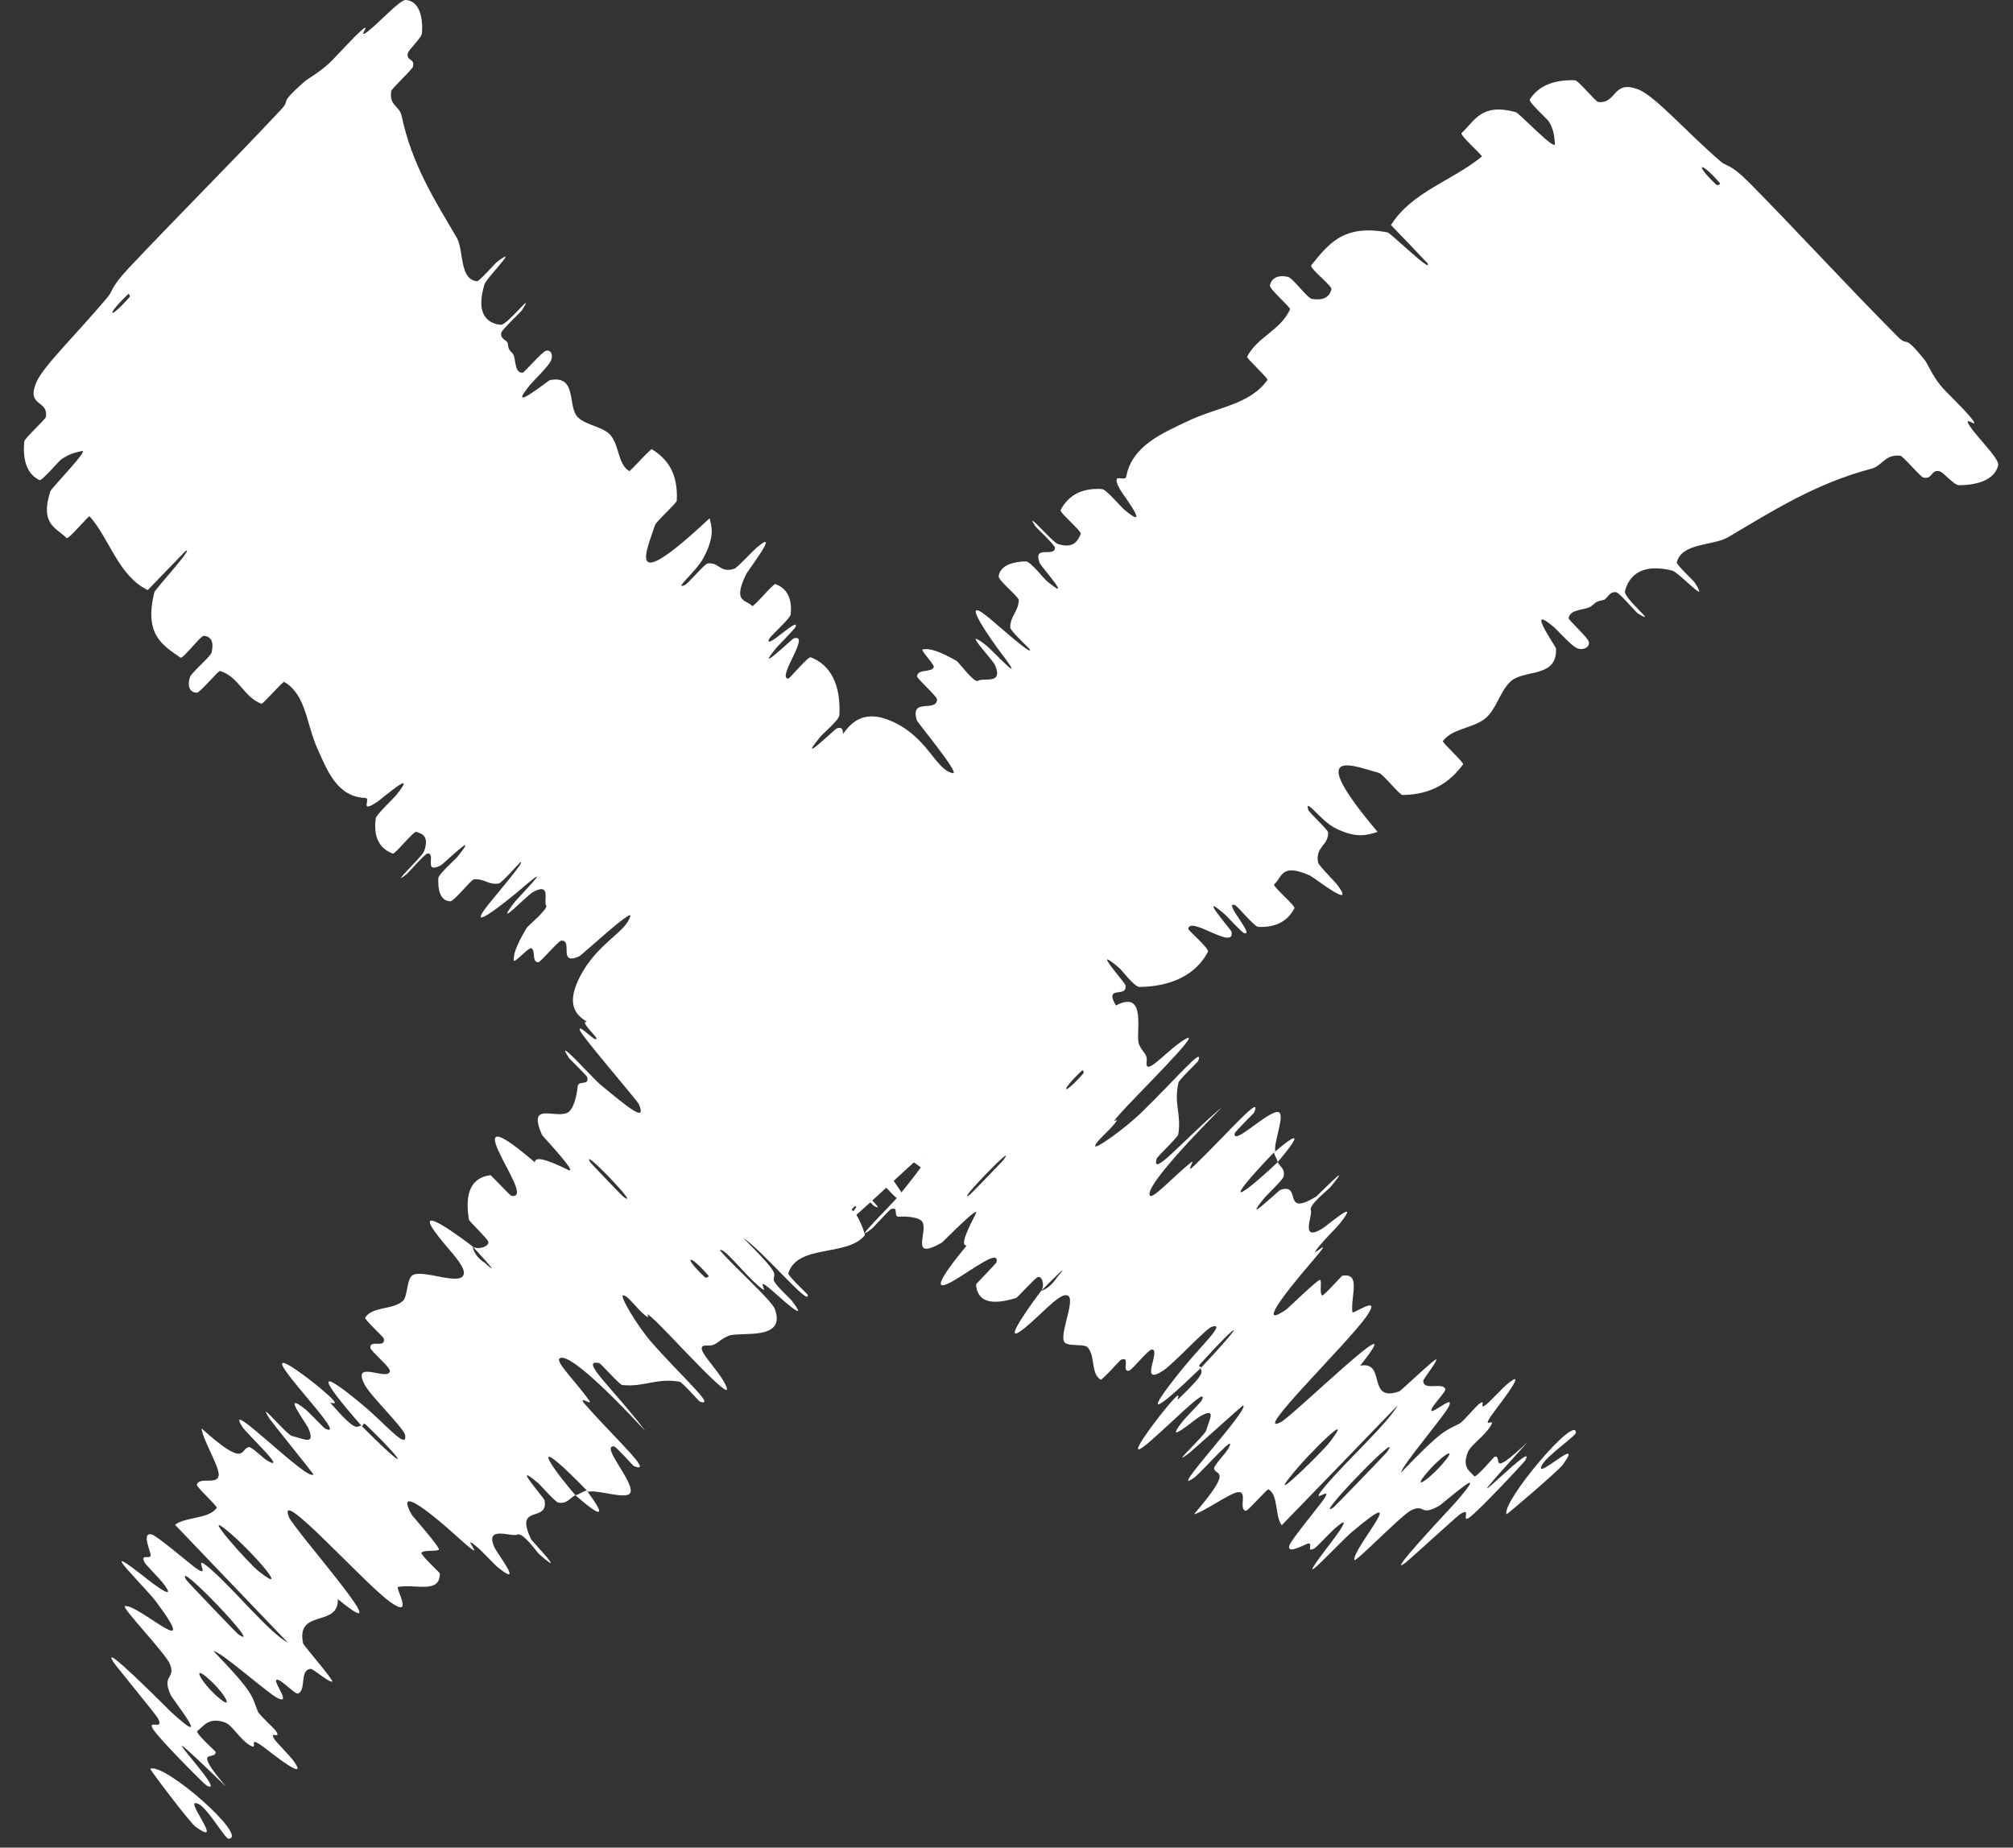 <svg width="73" height="67" viewBox="0 0 73 67" fill="none" xmlns="http://www.w3.org/2000/svg">
<rect x="0" y="0" width="73" height="67" fill="#333333" stroke="none"/>
<path d="M72.463 16.869C72.344 17.407 71.686 17.594 71.047 17.595C70.848 17.596 70.47 17.102 70.313 17.083C70.007 17.046 70.088 17.389 69.752 17.318C69.638 17.292 69.014 16.536 68.911 16.525C68.348 16.469 68.274 16.888 67.864 16.997C65.844 17.53 64.305 18.514 62.673 19.478C62.135 19.797 60.988 19.675 60.808 20.391C60.787 20.475 61.416 21.059 61.455 21.12C62.052 22.049 60.898 20.756 60.636 20.69C59.597 20.434 59.09 20.816 58.929 21.433C58.862 21.698 60.216 22.757 59.382 22.234C59.326 22.199 58.733 21.505 58.62 21.48C58.364 21.423 58.282 21.731 58.151 21.757C57.896 21.804 57.877 21.835 57.724 21.97C57.508 22.148 56.955 22.054 56.885 22.411C56.871 22.489 57.582 23.099 57.62 23.284C57.657 23.469 57.409 23.6 57.191 23.505C56.972 23.411 56.489 22.858 56.36 22.748C55.276 21.822 56.422 23.449 56.427 23.512C56.48 24.616 55.25 24.249 54.76 24.73C54.389 25.096 54.247 25.75 53.856 26.059C53.388 26.424 52.676 26.41 52.325 26.872C52.287 26.92 53.103 27.658 53.058 27.718C52.583 28.358 51.94 28.815 50.862 28.829C50.754 28.83 50.155 28.068 50.006 28.027C49.11 27.793 47.24 26.958 49.958 30.166C49.611 30.275 49.21 30.429 48.412 30.025C47.898 29.765 47.298 28.885 47.444 29.367C47.477 29.474 48.166 30.087 48.166 30.199C48.165 30.669 47.699 30.704 47.797 31.271C47.819 31.388 48.406 31.966 48.496 32.086C49.22 33.057 47.648 31.815 47.507 31.751C46.446 31.281 46.513 31.806 46.205 32.069C46.133 32.13 46.983 32.846 46.942 32.934C46.716 33.374 46.301 33.644 45.63 33.611C45.479 33.602 44.889 32.861 44.784 32.822C44.325 32.658 45.531 33.968 45.115 33.836C45.029 33.81 44.484 33.214 44.417 33.156C43.359 32.244 44.655 33.734 44.662 33.787C44.786 34.495 43.168 33.199 43.091 33.68C43.083 33.739 43.87 34.398 43.804 34.519C43.374 35.33 42.515 35.773 41.325 35.79C41.141 35.794 40.676 35.177 40.604 35.115C39.476 34.151 40.791 35.633 40.811 35.717C40.937 36.343 39.548 35.378 41.022 37.233C39.4 37.667 39.276 39.633 36.762 39.131C36.731 39.126 36.076 38.404 36.018 38.397C35.319 38.314 36.435 39.342 37.515 40.876C37.786 41.261 36.066 39.813 35.938 39.709C35.465 39.326 34.508 38.233 34.409 38.166C33.625 37.647 36.99 41.065 36.796 41.255C36.785 41.255 36.195 40.597 36.118 40.55C35.875 40.402 36.069 40.702 35.808 40.532C35.204 40.138 33.54 38.506 34.311 39.647C34.412 39.795 36.341 41.714 36.078 41.791C35.971 41.819 35.697 42.151 35.488 42.108C35.28 42.065 34.728 41.379 34.695 41.357C33.656 40.75 33.409 40.32 32.098 39.202C30.791 38.087 33.664 40.982 33.934 41.354C34.203 41.726 33.367 41.204 33.093 41.006C32.82 40.808 32.484 40.358 32.316 40.259C31.213 39.615 33.618 41.816 33.988 42.359C34.865 43.643 32.61 41.618 32.228 41.575C32.126 41.563 32.644 42.02 32.647 42.107C32.651 42.446 31.894 41.866 32.307 42.671C32.374 42.802 33.488 44.255 32.459 43.394C32.311 43.27 31.826 42.69 31.637 42.638C31.355 42.559 31.049 42.627 31.11 42.919C31.156 43.134 32.117 43.931 31.743 43.757C31.576 43.679 31.157 43.074 30.885 42.971C30.614 42.868 30.411 43.109 30.343 43.21C30.275 43.312 30.978 43.942 31.015 43.994C31.227 44.296 31.379 44.781 31.364 44.794C30.713 45.587 28.932 45.102 28.587 46.171C28.558 46.254 29.288 46.93 29.291 46.95C29.389 47.434 27.7 45.393 26.951 44.889C28.374 46.316 28.041 46.131 28.06 46.42C28.071 46.561 28.65 47.087 28.7 47.15C29.429 48.094 28.296 47.06 28.06 46.852C27.193 46.088 28.073 47.132 27.493 46.621C26.917 46.115 26.227 45.205 26.108 45.341C26.574 45.894 27.984 47.154 28.099 47.468C28.534 48.657 26.812 48.267 26.408 48.445C26.003 48.623 26 48.812 25.646 48.793C25.004 48.758 26.094 49.651 26.346 50.299C26.597 50.947 24.294 48.386 23.75 47.882C23.207 47.378 23.708 47.953 23.39 47.695C23.073 47.436 22.796 47.004 22.61 46.972C22.423 46.941 23.121 48.097 23.631 48.68C24.714 49.915 26.011 51.053 25.378 50.825C25.34 50.811 24.75 50.123 24.639 50.103C23.783 49.964 23.367 50.307 22.567 50.225C22.456 50.212 21.8 49.446 21.728 49.43C20.97 49.268 22.263 50.379 23.408 51.897C21.697 50.059 20.534 49.048 20.289 49.265C20.142 49.395 20.93 50.158 21.377 50.8C21.512 50.994 20.887 50.551 21.229 50.938C22.343 52.205 23.751 53.468 22.986 53.163C22.951 53.148 22.342 52.453 22.266 52.449C21.775 52.416 22.975 53.709 22.867 54.11C22.783 54.425 21.678 54.001 21.327 54.097C19.366 52.068 19.601 52.741 20.869 54.222C20.665 54.309 20.581 54.543 20.251 54.49C20.137 54.472 19.601 53.854 19.533 53.797C18.473 52.896 19.727 54.316 19.747 54.401C19.902 55.255 18.62 54.5 19.266 55.828C19.29 55.875 20.636 57.3 19.551 56.359C19.476 56.294 18.964 55.548 18.76 55.65C18.556 55.751 17.531 55.283 17.947 56.144C18.047 56.352 19.024 57.622 18.051 56.833C17.919 56.726 17.543 56.308 17.305 56.103C16.544 55.452 17.889 56.908 16.638 55.776C15.388 54.644 14.348 53.896 14.939 54.941C14.956 54.972 15.998 56.149 15.913 56.198C15.774 56.275 15.391 56.191 15.284 56.309C15.233 56.366 15.947 57.032 15.95 57.054C15.963 57.803 15.096 57.434 14.439 57.546C14.317 57.565 15.036 58.721 14.163 58.102C13.208 57.426 10.03 53.838 10.472 54.999C10.647 55.465 14.698 59.997 12.25 57.988C12.297 59.03 10.716 58.32 10.994 59.602C11.006 59.659 12.116 60.944 12.047 60.979C11.943 61.028 11.348 60.501 11.256 60.518C10.856 60.573 11.115 61.267 10.816 61.411C10.704 61.466 10.163 60.849 10.029 60.916C9.895 60.983 10.579 61.822 10.078 61.583C9.697 61.399 8.056 59.919 7.739 59.869C9.249 61.434 9.122 61.495 9.353 62.071C9.398 62.182 9.96 62.691 10.009 62.772C10.218 63.113 9.723 62.719 9.96 63.081C10.016 63.169 10.533 63.702 10.608 63.804C11.27 64.686 9.941 63.648 9.709 63.467C8.831 62.78 9.453 63.523 9.066 63.292C8.68 63.061 8.426 62.55 8.144 62.455C7.562 62.259 7.386 62.597 7.157 62.772C7.069 62.845 7.815 63.502 7.819 63.529C7.824 63.874 6.918 63.284 8.2 64.792C4.526 61.242 8.443 65.246 7.489 64.748C7.413 64.707 5.706 62.998 5.532 62.673C5.359 62.348 5.996 62.782 5.712 62.286C5.646 62.17 4.207 60.413 4.13 60.296C3.531 59.385 6.066 61.953 6.212 62.088C7.79 63.537 6.261 61.624 6.187 61.461C5.853 60.71 6.378 60.907 6.164 60.347C6.027 59.983 4.391 58.277 4.529 58.245C4.985 58.135 7.383 60.402 5.664 58.086C5.298 57.592 3.44 55.795 5.065 57.049C5.167 57.128 6.618 58.31 5.889 57.379C5.797 57.262 5.272 56.722 5.243 56.662C5.057 56.272 5.542 56.638 5.451 56.326C5.359 56.014 5.192 55.58 5.494 55.642C5.675 55.679 6.748 56.593 7.023 56.804C7.814 57.416 6.792 56.147 7.689 56.945C8.591 57.748 9.742 59.179 10.449 59.577C9.093 58.167 7.708 56.713 6.347 55.292C6.759 54.989 7.556 55.096 7.861 54.68C7.897 54.627 7.118 53.918 7.138 53.842C7.226 53.523 7.927 53.888 7.931 53.468C7.931 53.14 7.335 52.167 7.311 51.799C8.975 53.303 8.7 52.511 9.028 52.478C9.142 52.466 9.554 52.899 9.736 52.994C10.412 53.343 8.952 52.003 8.783 51.733C8.062 50.582 11.199 53.777 11.363 53.463C11.372 53.448 9.866 51.584 9.784 51.457C9.245 50.629 10.385 52.031 10.593 52.074C10.974 52.154 11.479 52.458 11.175 51.778C11.084 51.578 10.176 50.386 11.081 51.111C11.2 51.206 11.742 51.779 11.785 51.802C12.52 52.161 10.799 50.378 10.327 49.666C9.856 48.953 11.223 50.011 11.603 50.33C12.585 51.154 11.911 50.79 11.993 50.885C12.972 52.011 12.921 51.703 13.106 51.699C14.814 53.428 14.849 53.191 13.292 51.687C13.121 51.523 13.203 51.759 13.106 51.699C11.531 49.905 11.468 49.54 13.187 50.977C13.992 51.651 14.767 52.596 14.692 52.047C14.659 51.799 13.452 50.639 13.229 50.22C12.719 49.263 14.087 50.111 14.139 49.718C14.157 49.576 13.44 48.995 13.431 48.875C13.404 48.554 14.012 48.922 13.914 48.527C13.904 48.49 13.204 47.834 13.241 47.781C13.51 47.364 14.24 47.511 14.614 47.172C14.794 47.008 14.739 46.324 14.994 46.225C15.432 46.048 16.79 46.673 16.823 46.169C16.846 45.844 16.14 45.193 15.76 44.651C15.022 43.602 16.859 44.981 17.138 45.2C17.147 45.207 17.154 45.516 17.577 45.791C18.339 46.481 17.139 45.205 17.138 45.2C17.319 45.341 17.771 45.205 17.703 45.015C17.666 44.912 17.015 44.278 17.007 44.236C16.843 43.262 17.085 42.705 17.789 42.614C17.809 42.62 18.506 43.359 18.544 43.365C19.096 43.46 18.381 42.421 18.061 41.702C17.742 40.983 18.068 41.011 19.399 42.151C19.393 41.85 20.141 42.199 20.589 42.417C21.036 42.635 19.675 41.199 19.658 41.161C19.119 39.939 20.1 40.565 20.569 40.356C20.794 40.259 20.919 39.736 20.947 39.409C20.966 39.147 21.373 39.398 21.296 39.059C21.286 39.014 20.655 38.399 20.637 38.369C20.047 37.473 21.478 39.085 21.775 39.332C22.858 40.231 23.444 40.7 23.171 40.048C23.108 39.899 21.072 37.554 21.024 37.348C20.965 37.085 21.701 37.919 21.619 37.623C21.613 37.598 21.133 37.108 21.22 37.066C21.615 36.866 22.224 36.831 22.491 36.475C22.529 36.429 21.716 35.702 21.759 35.622C21.962 35.246 22.31 34.964 22.949 35.053C23.109 35.077 23.595 35.666 23.768 35.813C24.815 36.704 23.562 35.15 23.558 35.101C23.413 33.91 25.065 34.813 24.999 33.683C24.993 33.619 23.731 31.874 25.104 33.089C25.195 33.17 26.596 34.416 25.792 33.414C25.742 33.352 25.01 32.721 25.185 32.687C25.36 32.654 25.084 32.026 25.968 32.642C26.246 32.836 27.656 34.067 26.758 32.866C26.695 32.783 24.567 30.163 26.259 31.753C26.538 32.015 28.235 33.788 27.523 32.725C27.385 32.519 26.946 32.182 26.791 31.856C26.552 31.354 27.179 31.661 26.574 30.725C26.466 30.559 25.422 29.251 26.397 30.067C26.549 30.195 27.092 30.81 27.206 30.828C27.747 30.916 27.61 30.284 28.244 30.459C28.467 30.52 29.346 31.513 29.682 31.682C30.017 31.851 30.432 31.924 30.102 31.401C29.772 30.877 28.201 29.459 28.221 29.204C28.309 28.096 29.766 28.408 30.491 27.956C30.598 27.89 29.998 27.419 30.119 27.282C30.562 26.773 30.902 25.456 32.439 26.201C33.67 26.798 33.93 27.91 34.551 28.037C34.848 28.096 33.272 26.205 33.248 26.12C32.993 25.274 33.953 25.857 33.983 25.363C33.989 25.261 33.243 24.599 33.255 24.52C33.293 24.243 33.768 24.401 33.862 24.196C33.902 24.103 33.36 23.57 33.463 23.551C33.704 23.501 34.058 23.603 34.699 23.973C34.757 24.007 35.327 24.771 35.461 24.69C35.677 24.556 36.388 24.845 36.087 24.125C35.996 23.91 34.788 22.662 35.755 23.395C35.956 23.548 37.374 25.078 36.271 23.638C36.088 23.398 34.651 21.406 35.868 22.408C36.188 22.672 37.462 23.814 37.348 23.551C37.328 23.51 36.638 22.88 36.635 22.756C36.637 22.33 36.93 22.184 36.946 21.761C36.949 21.647 36.189 21.039 36.215 20.891C36.285 20.483 36.756 20.369 37.201 20.357C37.366 20.355 37.864 20.986 37.931 21.043C39.018 21.96 37.747 20.531 37.703 20.418C37.447 19.737 38.231 20.226 38.259 19.869C38.268 19.772 37.596 19.155 37.55 19.086C37.106 18.41 38.164 19.663 38.359 19.725C38.91 19.902 39.076 19.639 39.192 19.364C39.233 19.263 38.416 18.584 38.462 18.501C38.719 17.998 39.189 17.682 39.969 17.736C40.118 17.748 40.64 18.374 40.784 18.493C41.791 19.327 40.704 17.911 40.621 17.757C40.239 17.053 40.801 17.51 40.844 17.28C41.049 16.15 42.209 15.687 43.047 15.284C44.136 14.754 45.315 14.688 45.962 13.78C46.004 13.723 45.2 12.995 45.226 12.936C45.601 12.209 46.443 11.98 46.783 11.215C46.812 11.153 46.032 10.481 46.054 10.358C46.096 10.1 46.326 9.954 46.706 10.041C46.891 10.083 47.404 10.811 47.577 10.839C47.981 10.907 48.219 10.778 48.283 10.486C48.309 10.361 47.463 9.72 47.554 9.615C48.155 8.886 48.691 8.114 50.318 8.427C50.43 8.449 51.956 9.938 51.77 9.549C51.366 9.117 50.88 8.618 50.443 8.161C51.187 6.964 52.672 6.552 53.736 5.678C53.78 5.641 52.922 4.9 53.004 4.825C53.48 4.385 53.714 3.723 54.971 4.067C55.095 4.1 56.455 5.549 56.385 5.198C56.371 5.135 56.396 4.742 56.15 4.38C56.111 4.326 55.427 3.697 55.476 3.612C55.77 3.131 56.328 2.884 57.114 2.91C57.242 2.916 57.863 3.69 57.96 3.7C58.645 3.766 58.469 2.891 59.398 3.238C60.023 3.473 61.137 4.772 62.417 5.872C62.597 6.027 62.75 5.932 63.438 6.627C65.168 8.375 66.983 10.366 68.834 12.222C69.233 12.622 68.978 12.021 69.829 13.098C69.885 13.17 70.078 13.614 70.37 13.975C70.572 14.225 71.303 14.902 71.545 15.238C71.787 15.573 71.159 15.021 71.424 15.435C71.692 15.854 72.511 16.635 72.463 16.869ZM22.593 43.387C23.367 43.96 20.959 41.447 21.418 42.163C21.443 42.2 22.554 43.359 22.593 43.387ZM9.383 56.981C10.599 57.94 9.127 56.223 8.198 55.473C7.269 54.724 9.014 56.691 9.383 56.981ZM8.641 59.264C9.656 59.966 6.245 56.399 6.756 57.293C6.784 57.344 8.582 59.223 8.641 59.264ZM62.247 6.704C62.281 6.736 62.403 6.68 62.374 6.645C61.652 5.805 61.408 5.917 62.247 6.704ZM7.98 61.607C8.498 62.034 8.116 61.331 7.471 60.8C6.952 60.373 7.334 61.076 7.98 61.607ZM31.04 40.361C31.078 40.396 31.176 40.367 30.97 40.158C30.308 39.485 30.403 39.764 31.04 40.361ZM5.451 64.142C5.959 63.907 9.029 66.608 8.296 66.679C8.163 66.692 7.551 65.59 7.2 65.419C6.559 65.108 8.227 67.056 7.093 66.245C6.886 66.096 5.415 64.149 5.447 64.137C5.448 64.139 5.449 64.141 5.451 64.142ZM25.569 46.323C25.604 46.354 25.724 46.298 25.695 46.263C24.974 45.423 24.73 45.536 25.569 46.323ZM36.34 38.214C36.413 38.279 36.686 38.142 36.63 38.071C35.481 36.669 34.925 36.942 36.34 38.214ZM21.271 54.047C21.947 54.94 21.921 55.148 20.87 54.223C21.019 54.181 21.125 54.093 21.271 54.047Z" fill="white"/>
<path d="M14.714 0C15.205 0.035 15.341 0.612 15.304 1.198C15.293 1.38 14.814 1.795 14.787 1.941C14.735 2.227 15.058 2.105 14.972 2.424C14.941 2.532 14.204 3.208 14.188 3.305C14.104 3.828 14.488 3.838 14.564 4.199C14.941 5.978 15.763 7.253 16.562 8.616C16.826 9.065 16.647 10.134 17.3 10.2C17.376 10.207 17.955 9.55 18.013 9.506C18.909 8.83 17.643 10.067 17.567 10.317C17.269 11.305 17.594 11.717 18.157 11.779C18.398 11.803 19.459 10.416 18.926 11.252C18.89 11.309 18.212 11.948 18.182 12.056C18.115 12.298 18.395 12.332 18.412 12.447C18.44 12.675 18.468 12.688 18.584 12.81C18.737 12.983 18.618 13.503 18.944 13.518C19.015 13.52 19.623 12.783 19.796 12.723C19.97 12.663 20.077 12.873 19.976 13.086C19.876 13.3 19.335 13.82 19.226 13.953C18.304 15.075 19.88 13.799 19.938 13.785C20.964 13.585 20.553 14.763 20.97 15.146C21.288 15.435 21.885 15.475 22.149 15.791C22.461 16.17 22.406 16.824 22.814 17.082C22.856 17.11 23.588 16.26 23.641 16.293C24.206 16.64 24.593 17.166 24.543 18.152C24.537 18.252 23.796 18.907 23.75 19.049C23.481 19.903 22.597 21.733 25.73 18.796C25.811 19.1 25.93 19.446 25.509 20.234C25.238 20.741 24.387 21.414 24.842 21.212C24.944 21.168 25.552 20.451 25.655 20.436C26.091 20.372 26.097 20.794 26.628 20.625C26.738 20.589 27.308 19.971 27.424 19.872C28.366 19.073 27.123 20.686 27.056 20.825C26.559 21.863 27.049 21.729 27.275 21.975C27.328 22.033 28.041 21.154 28.119 21.18C28.514 21.326 28.741 21.669 28.671 22.289C28.654 22.429 27.932 23.072 27.89 23.174C27.712 23.617 28.997 22.33 28.85 22.73C28.82 22.812 28.236 23.394 28.178 23.464C27.272 24.561 28.728 23.166 28.778 23.152C29.441 22.94 28.145 24.604 28.587 24.608C28.641 24.607 29.298 23.794 29.406 23.837C30.133 24.12 30.494 24.846 30.44 25.935C30.433 26.103 29.834 26.615 29.772 26.69C28.813 27.858 30.264 26.447 30.343 26.416C30.931 26.215 29.955 27.621 31.76 26.013C32.068 27.44 33.884 27.282 33.272 29.657C33.265 29.686 32.558 30.387 32.548 30.44C32.43 31.093 33.448 29.927 34.933 28.724C35.306 28.422 33.863 30.2 33.76 30.332C33.377 30.819 32.308 31.848 32.24 31.948C31.713 32.739 35.078 29.18 35.243 29.331C35.242 29.342 34.598 29.974 34.55 30.051C34.398 30.294 34.688 30.075 34.515 30.338C34.115 30.946 32.504 32.698 33.608 31.832C33.75 31.72 35.642 29.685 35.697 29.916C35.718 30.01 36.009 30.215 35.957 30.413C35.905 30.61 35.237 31.211 35.215 31.244C34.592 32.281 34.179 32.567 33.065 33.924C31.956 35.277 34.807 32.242 35.168 31.942C35.528 31.645 34.996 32.483 34.796 32.761C34.597 33.039 34.16 33.41 34.058 33.578C33.397 34.678 35.577 32.168 36.102 31.754C37.344 30.771 35.335 33.12 35.273 33.476C35.257 33.572 35.71 33.033 35.791 33.019C36.105 32.967 35.523 33.742 36.294 33.252C36.419 33.172 37.831 31.95 36.973 33.013C36.849 33.166 36.284 33.691 36.224 33.871C36.135 34.141 36.18 34.412 36.453 34.315C36.656 34.244 37.451 33.252 37.268 33.619C37.186 33.783 36.6 34.251 36.489 34.515C36.377 34.778 36.59 34.93 36.679 34.979C36.769 35.027 37.395 34.295 37.445 34.253C37.737 34.018 38.196 33.811 38.207 33.823C38.904 34.31 38.351 36.01 39.322 36.179C39.397 36.194 40.066 35.431 40.085 35.426C40.54 35.268 38.549 37.1 38.038 37.857C39.444 36.354 39.253 36.685 39.522 36.627C39.653 36.598 40.174 35.994 40.236 35.94C41.153 35.14 40.129 36.323 39.923 36.568C39.163 37.468 40.182 36.518 39.675 37.12C39.173 37.718 38.289 38.477 38.408 38.567C38.948 38.063 40.197 36.596 40.496 36.447C41.623 35.883 41.161 37.516 41.303 37.863C41.445 38.209 41.62 38.185 41.581 38.513C41.512 39.106 42.403 37.984 43.018 37.663C43.633 37.343 41.125 39.809 40.626 40.378C40.127 40.945 40.69 40.407 40.432 40.733C40.174 41.06 39.757 41.374 39.716 41.549C39.676 41.725 40.789 40.925 41.359 40.376C42.566 39.213 43.697 37.865 43.449 38.478C43.434 38.514 42.762 39.151 42.737 39.255C42.558 40.06 42.852 40.393 42.729 41.138C42.711 41.242 41.962 41.949 41.944 42.018C41.749 42.735 42.854 41.395 44.328 40.136C42.525 41.959 41.52 43.165 41.707 43.36C41.818 43.477 42.572 42.649 43.193 42.15C43.381 41.999 42.934 42.633 43.313 42.267C44.552 41.069 45.804 39.603 45.477 40.347C45.461 40.382 44.782 41.036 44.773 41.106C44.715 41.561 45.982 40.282 46.348 40.325C46.636 40.358 46.178 41.431 46.247 41.739C44.251 43.818 44.889 43.51 46.336 42.142C46.404 42.317 46.617 42.361 46.548 42.672C46.524 42.778 45.921 43.356 45.864 43.426C44.967 44.523 46.357 43.176 46.436 43.146C47.237 42.885 46.463 44.166 47.731 43.39C47.776 43.362 49.175 41.929 48.24 43.055C48.175 43.133 47.454 43.705 47.536 43.878C47.619 44.051 47.124 45.056 47.947 44.555C48.146 44.435 49.38 43.364 48.592 44.365C48.485 44.5 48.075 44.903 47.872 45.15C47.224 45.938 48.652 44.503 47.53 45.806C46.407 47.11 45.654 48.167 46.657 47.48C46.687 47.461 47.838 46.342 47.879 46.414C47.942 46.53 47.842 46.893 47.945 46.975C47.995 47.013 48.654 46.266 48.674 46.261C49.37 46.145 48.977 46.992 49.042 47.579C49.053 47.688 50.166 46.869 49.542 47.754C48.86 48.724 45.349 52.134 46.451 51.569C46.892 51.343 51.33 47.001 49.325 49.524C50.293 49.337 49.543 50.885 50.748 50.453C50.802 50.434 52.057 49.238 52.085 49.296C52.125 49.385 51.602 50.004 51.612 50.086C51.64 50.445 52.299 50.112 52.414 50.366C52.459 50.461 51.856 51.042 51.909 51.156C51.964 51.269 52.782 50.526 52.531 51.019C52.338 51.394 50.87 53.103 50.806 53.401C52.345 51.8 52.393 51.907 52.941 51.616C53.047 51.559 53.551 50.973 53.629 50.917C53.957 50.678 53.563 51.187 53.913 50.92C53.997 50.856 54.522 50.308 54.62 50.225C55.477 49.496 54.437 50.859 54.256 51.096C53.568 51.997 54.292 51.324 54.056 51.71C53.819 52.096 53.331 52.4 53.226 52.671C53.011 53.233 53.314 53.347 53.463 53.533C53.526 53.604 54.178 52.828 54.203 52.821C54.523 52.768 53.923 53.681 55.396 52.296C51.892 56.157 55.831 52.011 55.314 52.955C55.272 53.031 53.588 54.832 53.276 55.036C52.965 55.24 53.404 54.596 52.929 54.925C52.817 55.002 51.104 56.564 50.992 56.651C50.112 57.326 52.641 54.646 52.774 54.494C54.209 52.846 52.347 54.514 52.191 54.603C51.475 55.014 51.688 54.505 51.157 54.779C50.812 54.955 49.135 56.691 49.113 56.569C49.038 56.166 51.279 53.653 49.032 55.55C48.553 55.954 46.779 57.907 48.036 56.243C48.115 56.139 49.295 54.645 48.39 55.442C48.276 55.543 47.745 56.099 47.688 56.134C47.315 56.358 47.682 55.863 47.388 55.99C47.094 56.117 46.681 56.331 46.757 56.045C46.802 55.873 47.711 54.763 47.923 54.481C48.536 53.672 47.3 54.784 48.093 53.851C48.889 52.913 50.283 51.66 50.693 50.956C49.307 52.395 47.879 53.866 46.482 55.31C46.225 54.975 46.371 54.229 46.003 54.008C45.956 53.981 45.253 54.794 45.183 54.786C44.893 54.749 45.272 54.056 44.883 54.111C44.579 54.156 43.642 54.837 43.3 54.91C44.791 53.176 44.041 53.538 44.029 53.242C44.025 53.139 44.45 52.701 44.549 52.521C44.912 51.853 43.584 53.377 43.325 53.569C42.215 54.39 45.36 51.072 45.079 50.965C45.065 50.958 43.25 52.597 43.127 52.69C42.328 53.299 43.694 52.059 43.746 51.862C43.842 51.502 44.153 50.997 43.506 51.37C43.315 51.481 42.157 52.478 42.882 51.548C42.977 51.426 43.54 50.85 43.563 50.807C43.939 50.083 42.186 51.909 41.498 52.44C40.81 52.97 41.87 51.57 42.188 51.178C43.009 50.163 42.633 50.832 42.725 50.743C43.827 49.69 43.538 49.779 43.544 49.61C45.247 47.805 45.029 47.806 43.544 49.441C43.382 49.62 43.606 49.512 43.544 49.61C41.79 51.303 41.448 51.411 42.88 49.636C43.552 48.804 44.473 47.963 43.96 48.107C43.728 48.172 42.582 49.439 42.181 49.702C41.264 50.302 42.13 48.93 41.769 48.937C41.638 48.94 41.058 49.678 40.946 49.703C40.647 49.772 41.023 49.163 40.651 49.308C40.617 49.322 39.967 50.055 39.92 50.029C39.55 49.839 39.729 49.15 39.436 48.854C39.294 48.711 38.658 48.857 38.58 48.636C38.442 48.259 39.1 46.927 38.635 46.967C38.335 46.99 37.69 47.728 37.166 48.152C36.151 48.974 37.536 47.099 37.755 46.812C37.762 46.803 38.048 46.754 38.328 46.327C39.013 45.534 37.759 46.81 37.755 46.812C37.896 46.627 37.796 46.231 37.617 46.319C37.519 46.368 36.893 47.053 36.854 47.066C35.941 47.351 35.439 47.206 35.395 46.573C35.402 46.554 36.128 45.812 36.136 45.776C36.256 45.258 35.251 46.057 34.566 46.45C33.882 46.842 33.926 46.539 35.06 45.161C34.781 45.208 35.148 44.473 35.376 44.033C35.604 43.593 34.194 45.04 34.157 45.06C32.994 45.724 33.631 44.737 33.464 44.337C33.387 44.144 32.911 44.101 32.608 44.121C32.367 44.14 32.623 43.731 32.304 43.849C32.262 43.864 31.655 44.529 31.627 44.549C30.761 45.214 32.339 43.679 32.586 43.372C33.481 42.255 33.951 41.652 33.331 41.993C33.188 42.071 30.896 44.263 30.702 44.336C30.455 44.426 31.271 43.636 30.992 43.752C30.969 43.761 30.487 44.268 30.453 44.195C30.29 43.86 30.293 43.307 29.979 43.111C29.938 43.082 29.217 43.928 29.145 43.9C28.808 43.767 28.567 43.486 28.687 42.888C28.719 42.738 29.293 42.21 29.44 42.032C30.326 40.949 28.812 42.312 28.767 42.323C27.655 42.621 28.588 40.981 27.537 41.197C27.477 41.212 25.786 42.611 26.992 41.184C27.072 41.089 28.309 39.632 27.334 40.508C27.273 40.562 26.645 41.321 26.624 41.165C26.603 41.009 26.005 41.349 26.628 40.453C26.824 40.171 28.047 38.708 26.882 39.697C26.801 39.767 24.248 42.081 25.821 40.309C26.08 40.017 27.823 38.216 26.795 39.015C26.596 39.171 26.259 39.62 25.947 39.807C25.468 40.096 25.79 39.478 24.886 40.163C24.726 40.284 23.453 41.423 24.266 40.416C24.394 40.259 24.995 39.676 25.018 39.569C25.131 39.061 24.538 39.273 24.737 38.669C24.807 38.455 25.778 37.511 25.954 37.18C26.131 36.85 26.223 36.459 25.718 36.834C25.213 37.209 23.808 38.846 23.573 38.863C22.55 38.935 22.924 37.556 22.548 36.954C22.492 36.865 22.021 37.48 21.901 37.388C21.455 37.052 20.254 36.923 21.034 35.411C21.659 34.199 22.705 33.807 22.859 33.22C22.931 32.939 21.086 34.646 21.006 34.68C20.207 35.031 20.804 34.07 20.347 34.111C20.253 34.12 19.596 34.895 19.523 34.895C19.268 34.899 19.442 34.441 19.258 34.384C19.174 34.359 18.648 34.93 18.637 34.838C18.605 34.624 18.72 34.286 19.1 33.647C19.135 33.588 19.877 32.96 19.809 32.848C19.697 32.669 20.007 31.977 19.322 32.352C19.117 32.466 17.89 33.746 18.626 32.758C18.78 32.552 20.281 31.04 18.881 32.251C18.648 32.452 16.718 34.046 17.718 32.791C17.981 32.461 19.114 31.135 18.863 31.276C18.825 31.3 18.2 32.02 18.084 32.039C17.69 32.097 17.572 31.848 17.181 31.892C17.075 31.906 16.468 32.686 16.332 32.683C15.958 32.675 15.879 32.259 15.894 31.853C15.901 31.701 16.516 31.158 16.572 31.089C17.485 29.965 16.087 31.328 15.98 31.384C15.333 31.713 15.832 30.926 15.503 30.95C15.413 30.955 14.802 31.657 14.736 31.709C14.084 32.209 15.307 31.065 15.376 30.878C15.572 30.349 15.338 30.233 15.09 30.165C14.998 30.14 14.321 30.984 14.247 30.953C13.795 30.787 13.53 30.4 13.626 29.677C13.645 29.539 14.256 28.974 14.375 28.825C15.207 27.786 13.831 28.979 13.683 29.076C13.008 29.524 13.464 28.946 13.254 28.937C12.218 28.906 11.857 27.906 11.531 27.194C11.104 26.268 11.111 25.196 10.307 24.729C10.257 24.699 9.536 25.537 9.482 25.521C8.83 25.278 8.667 24.537 7.977 24.331C7.922 24.313 7.253 25.122 7.14 25.118C6.903 25.115 6.782 24.925 6.885 24.564C6.934 24.389 7.639 23.817 7.675 23.655C7.761 23.275 7.656 23.075 7.389 23.057C7.274 23.05 6.631 23.915 6.539 23.846C5.898 23.396 5.213 23.011 5.599 21.475C5.625 21.37 7.095 19.764 6.723 19.988C6.299 20.419 5.808 20.933 5.359 21.398C4.293 20.881 3.997 19.576 3.25 18.722C3.218 18.686 2.481 19.576 2.416 19.511C2.036 19.135 1.436 19.013 1.828 17.812C1.865 17.694 3.288 16.246 2.959 16.359C2.9 16.38 2.536 16.412 2.186 16.688C2.134 16.73 1.512 17.445 1.436 17.412C1.007 17.209 0.81 16.732 0.881 16.007C0.893 15.889 1.647 15.212 1.662 15.122C1.763 14.485 0.941 14.768 1.317 13.867C1.572 13.261 2.84 12.06 3.935 10.734C4.089 10.547 4.009 10.421 4.694 9.694C6.415 7.865 8.366 5.925 10.195 3.971C10.589 3.55 10.017 3.866 11.064 2.938C11.135 2.876 11.557 2.638 11.909 2.32C12.153 2.1 12.823 1.336 13.148 1.067C13.473 0.799 12.924 1.451 13.324 1.151C13.728 0.847 14.5 -0.012 14.714 0ZM36.392 42.061C36.968 41.272 34.499 43.828 35.188 43.308C35.225 43.28 36.364 42.1 36.392 42.061ZM48.224 52.293C49.184 51.045 47.507 52.632 46.758 53.588C46.009 54.543 47.934 52.671 48.224 52.293ZM50.297 52.657C51.007 51.63 47.502 55.251 48.361 54.659C48.41 54.626 50.256 52.717 50.297 52.657ZM4.696 10.775C4.727 10.739 4.683 10.635 4.648 10.667C3.828 11.445 3.918 11.653 4.696 10.775ZM52.431 52.94C52.857 52.405 52.183 52.853 51.653 53.518C51.227 54.053 51.901 53.605 52.431 52.94ZM34.079 34.733C34.114 34.694 34.092 34.608 33.886 34.826C33.224 35.526 33.488 35.4 34.079 34.733ZM54.634 54.908C54.445 54.474 57.128 51.285 57.151 51.948C57.155 52.068 56.098 52.781 55.919 53.127C55.593 53.758 57.497 51.959 56.679 53.11C56.529 53.321 54.638 54.939 54.629 54.912C54.63 54.91 54.632 54.909 54.634 54.908ZM39.287 38.925C39.318 38.889 39.273 38.787 39.239 38.819C38.418 39.596 38.508 39.803 39.287 38.925ZM32.397 30.171C32.462 30.095 32.35 29.863 32.281 29.924C30.914 31.172 31.136 31.644 32.397 30.171ZM46.197 41.797C47.063 41.054 47.255 41.049 46.336 42.141C46.306 42.01 46.231 41.925 46.197 41.797Z" fill="white"/>
</svg>
